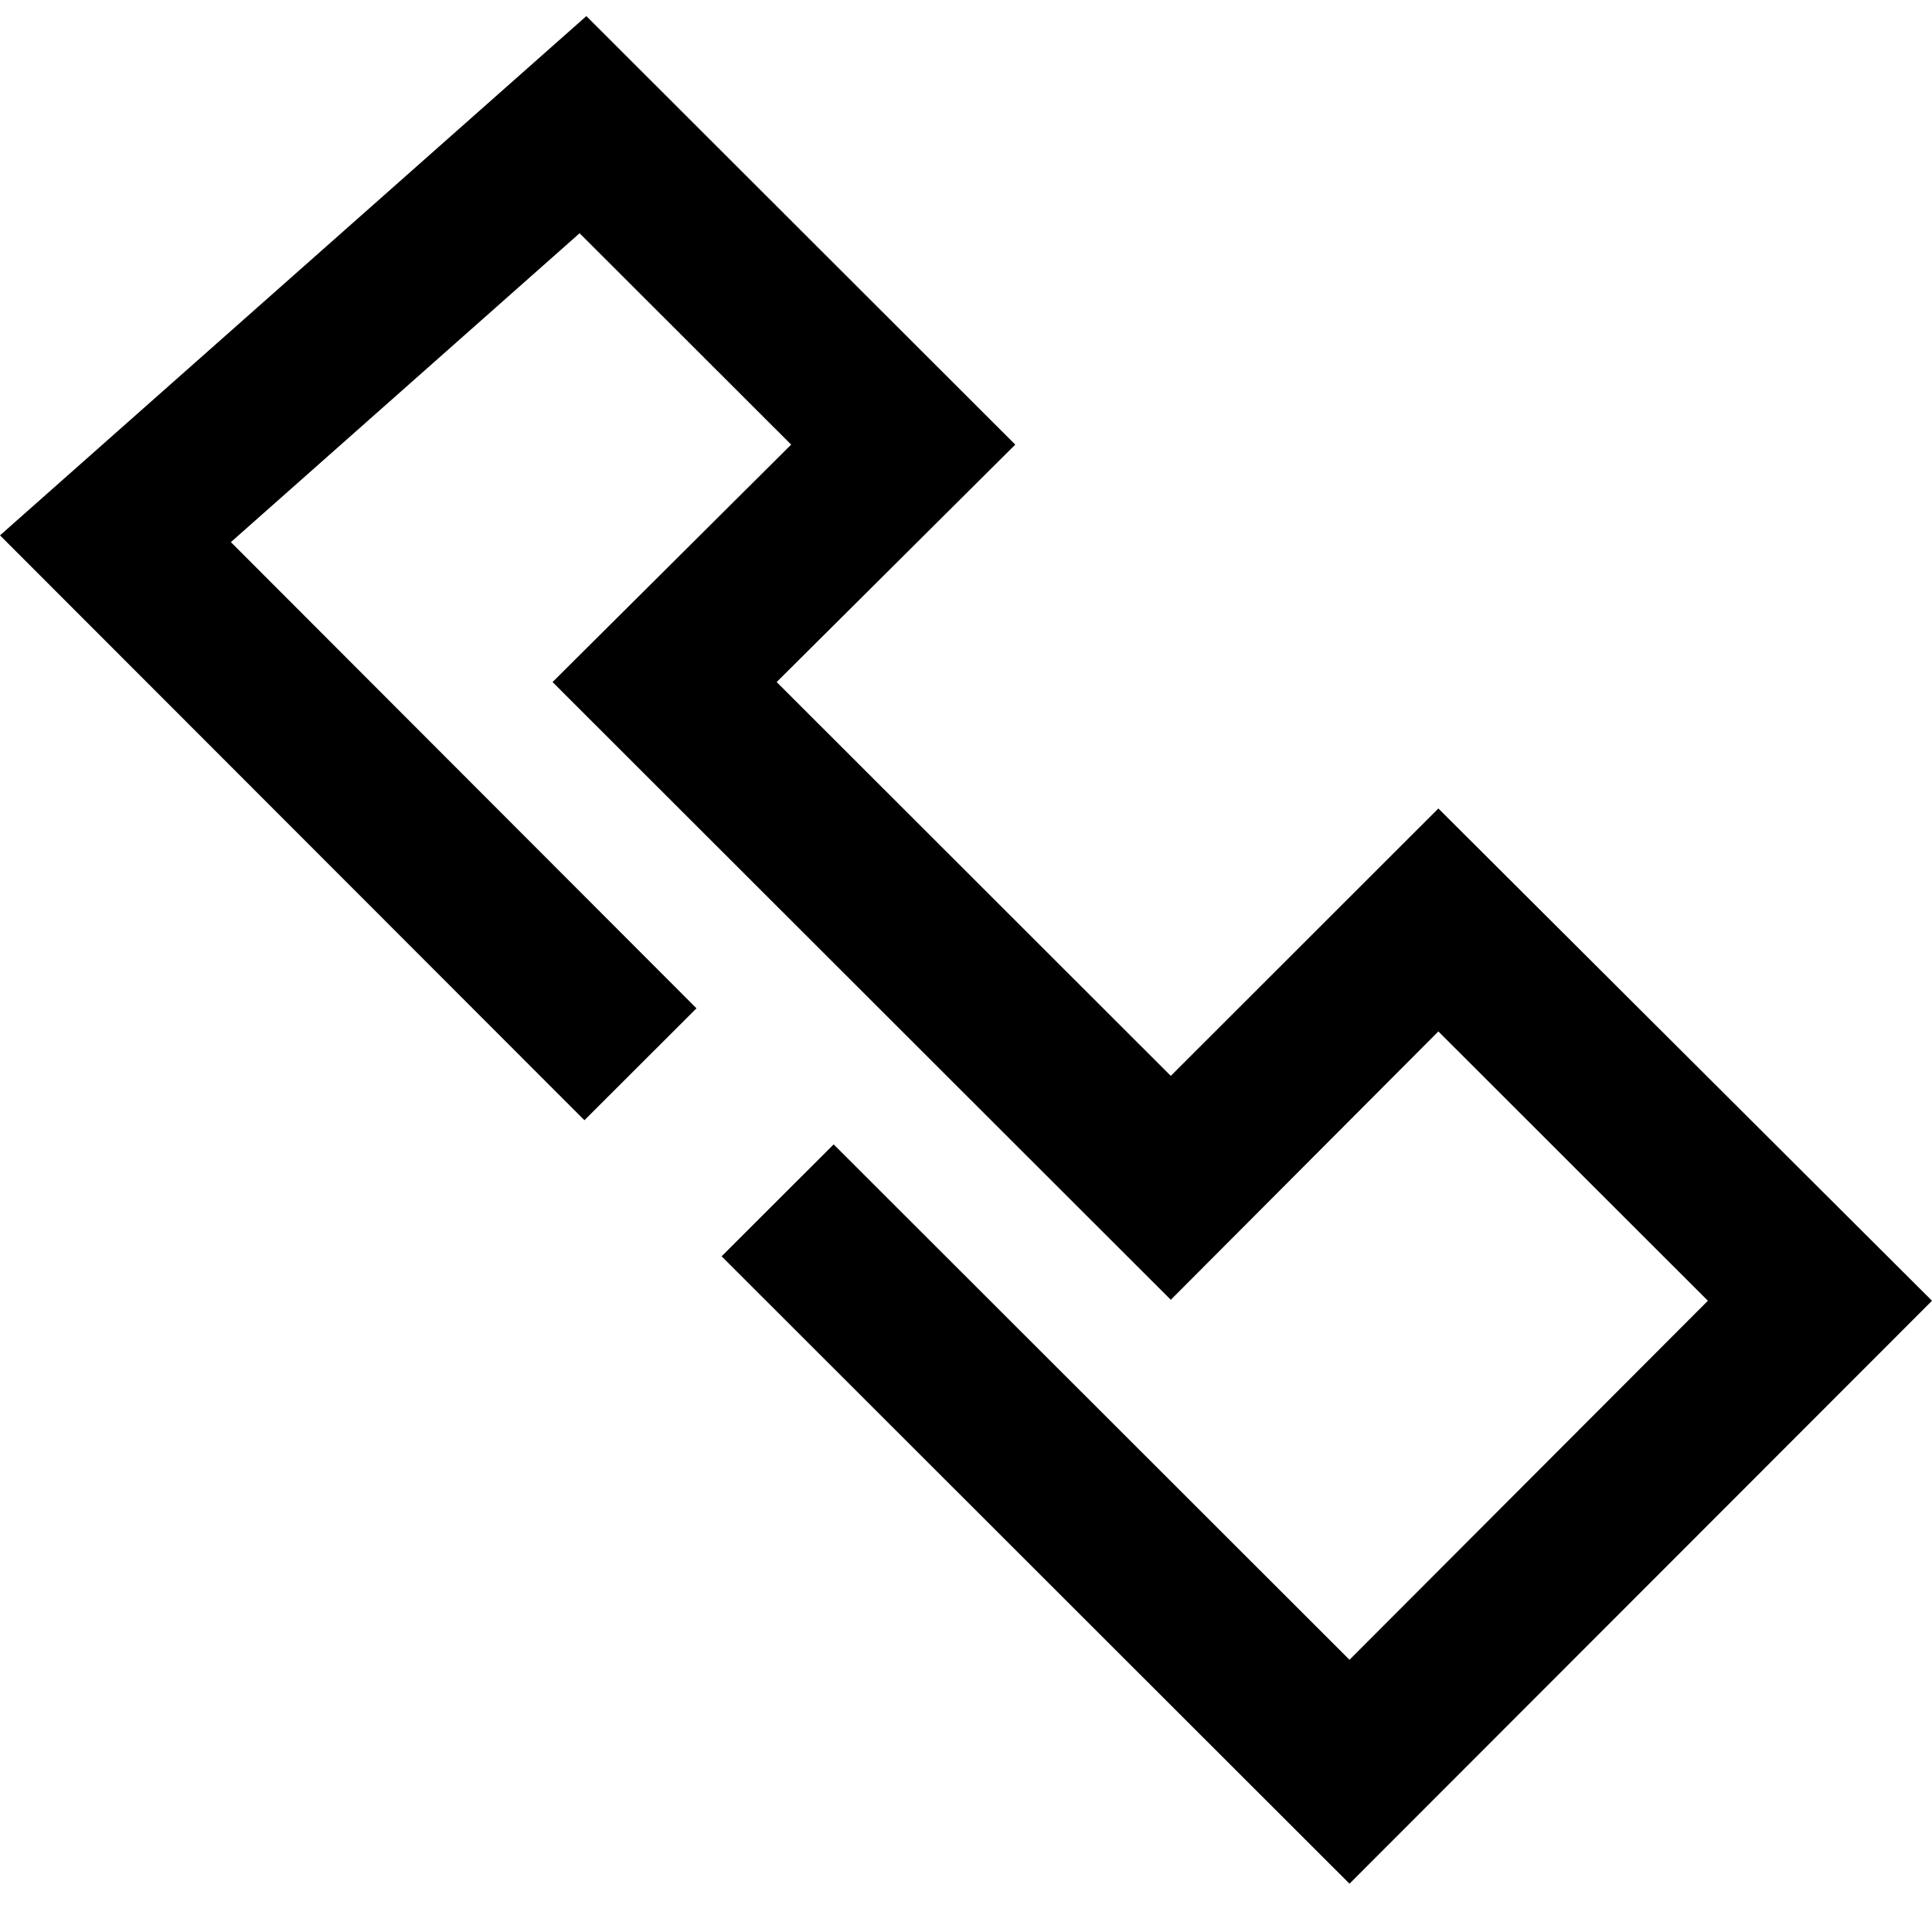 <svg width="30" height="30" viewBox="0 0 30 30" fill="none" xmlns="http://www.w3.org/2000/svg">
<path d="M22.335 12.554L18.18 16.706L12.06 10.591L15.765 6.904L9.105 0.25L0 8.313L9.075 17.395L10.815 15.657L3.585 8.418L9 3.622L12.285 6.904L8.58 10.591L18.18 20.183L22.335 16.016L26.52 20.198L20.955 25.773L12.945 17.77L11.205 19.508L20.955 29.25L30 20.198L22.335 12.554Z" fill="black"/>
</svg>
